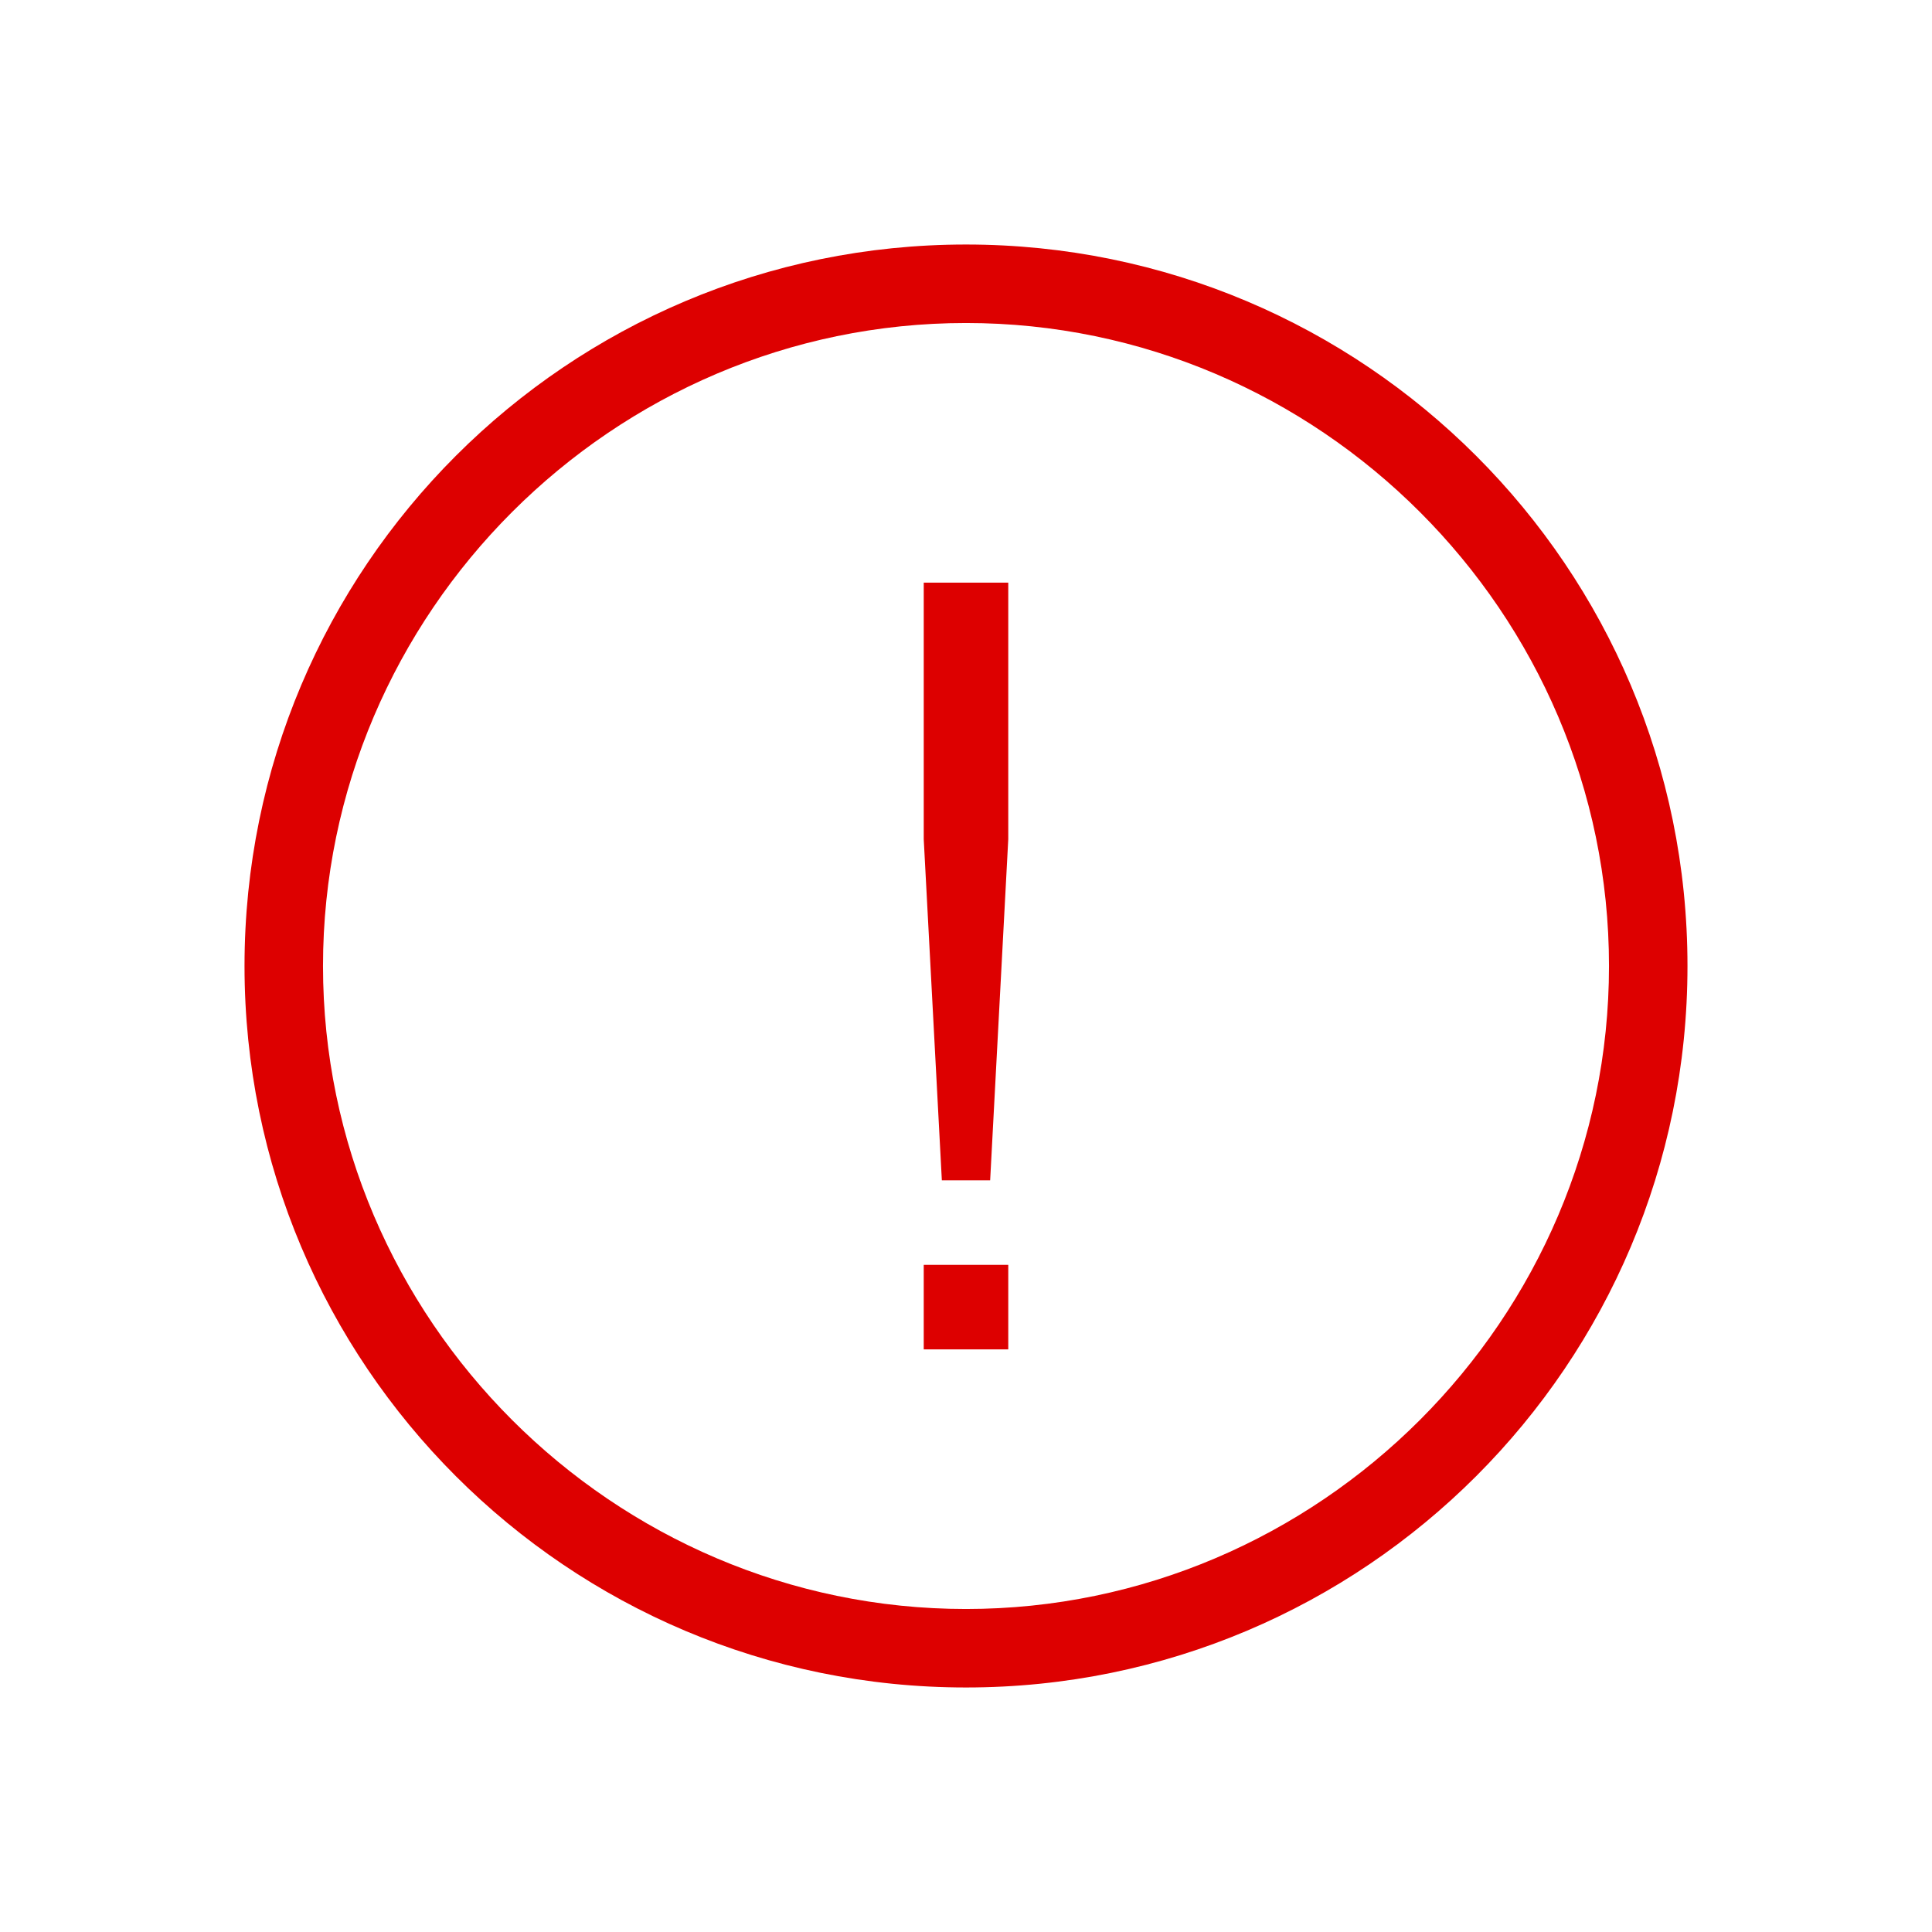 <?xml version="1.0" ?><!DOCTYPE svg  PUBLIC '-//W3C//DTD SVG 1.1//EN'  'http://www.w3.org/Graphics/SVG/1.1/DTD/svg11.dtd'><svg id="Layer_1" style="enable-background:new 0 0 64 64;" version="1.1" viewBox="0 0 64 64" xml:space="preserve" xmlns="http://www.w3.org/2000/svg" xmlns:xlink="http://www.w3.org/1999/xlink"><style type="text/css">
	.st0{fill:#dd0000;}
</style><g><g id="Icon-Exclamation" transform="translate(228, 278)"><path class="st0" d="M-196-222.1c-13.2,0-23.9-10.7-23.9-23.9c0-13.2,10.7-23.9,23.9-23.9s23.9,10.7,23.9,23.9     C-172.1-232.8-182.8-222.1-196-222.1L-196-222.1z M-196-267.3c-11.7,0-21.3,9.6-21.3,21.3s9.6,21.3,21.3,21.3s21.3-9.6,21.3-21.3     S-184.3-267.3-196-267.3L-196-267.3z" id="Fill-49"/><polygon class="st0" id="Fill-50" points="-197.4,-236.1 -194.6,-236.1 -194.6,-233.3 -197.4,-233.3    "/><polyline class="st0" id="Fill-51" points="-195.2,-238.9 -196.8,-238.9 -197.4,-250.2 -197.4,-258.7 -194.6,-258.7      -194.6,-250.2 -195.2,-238.9    "/></g></g></svg>